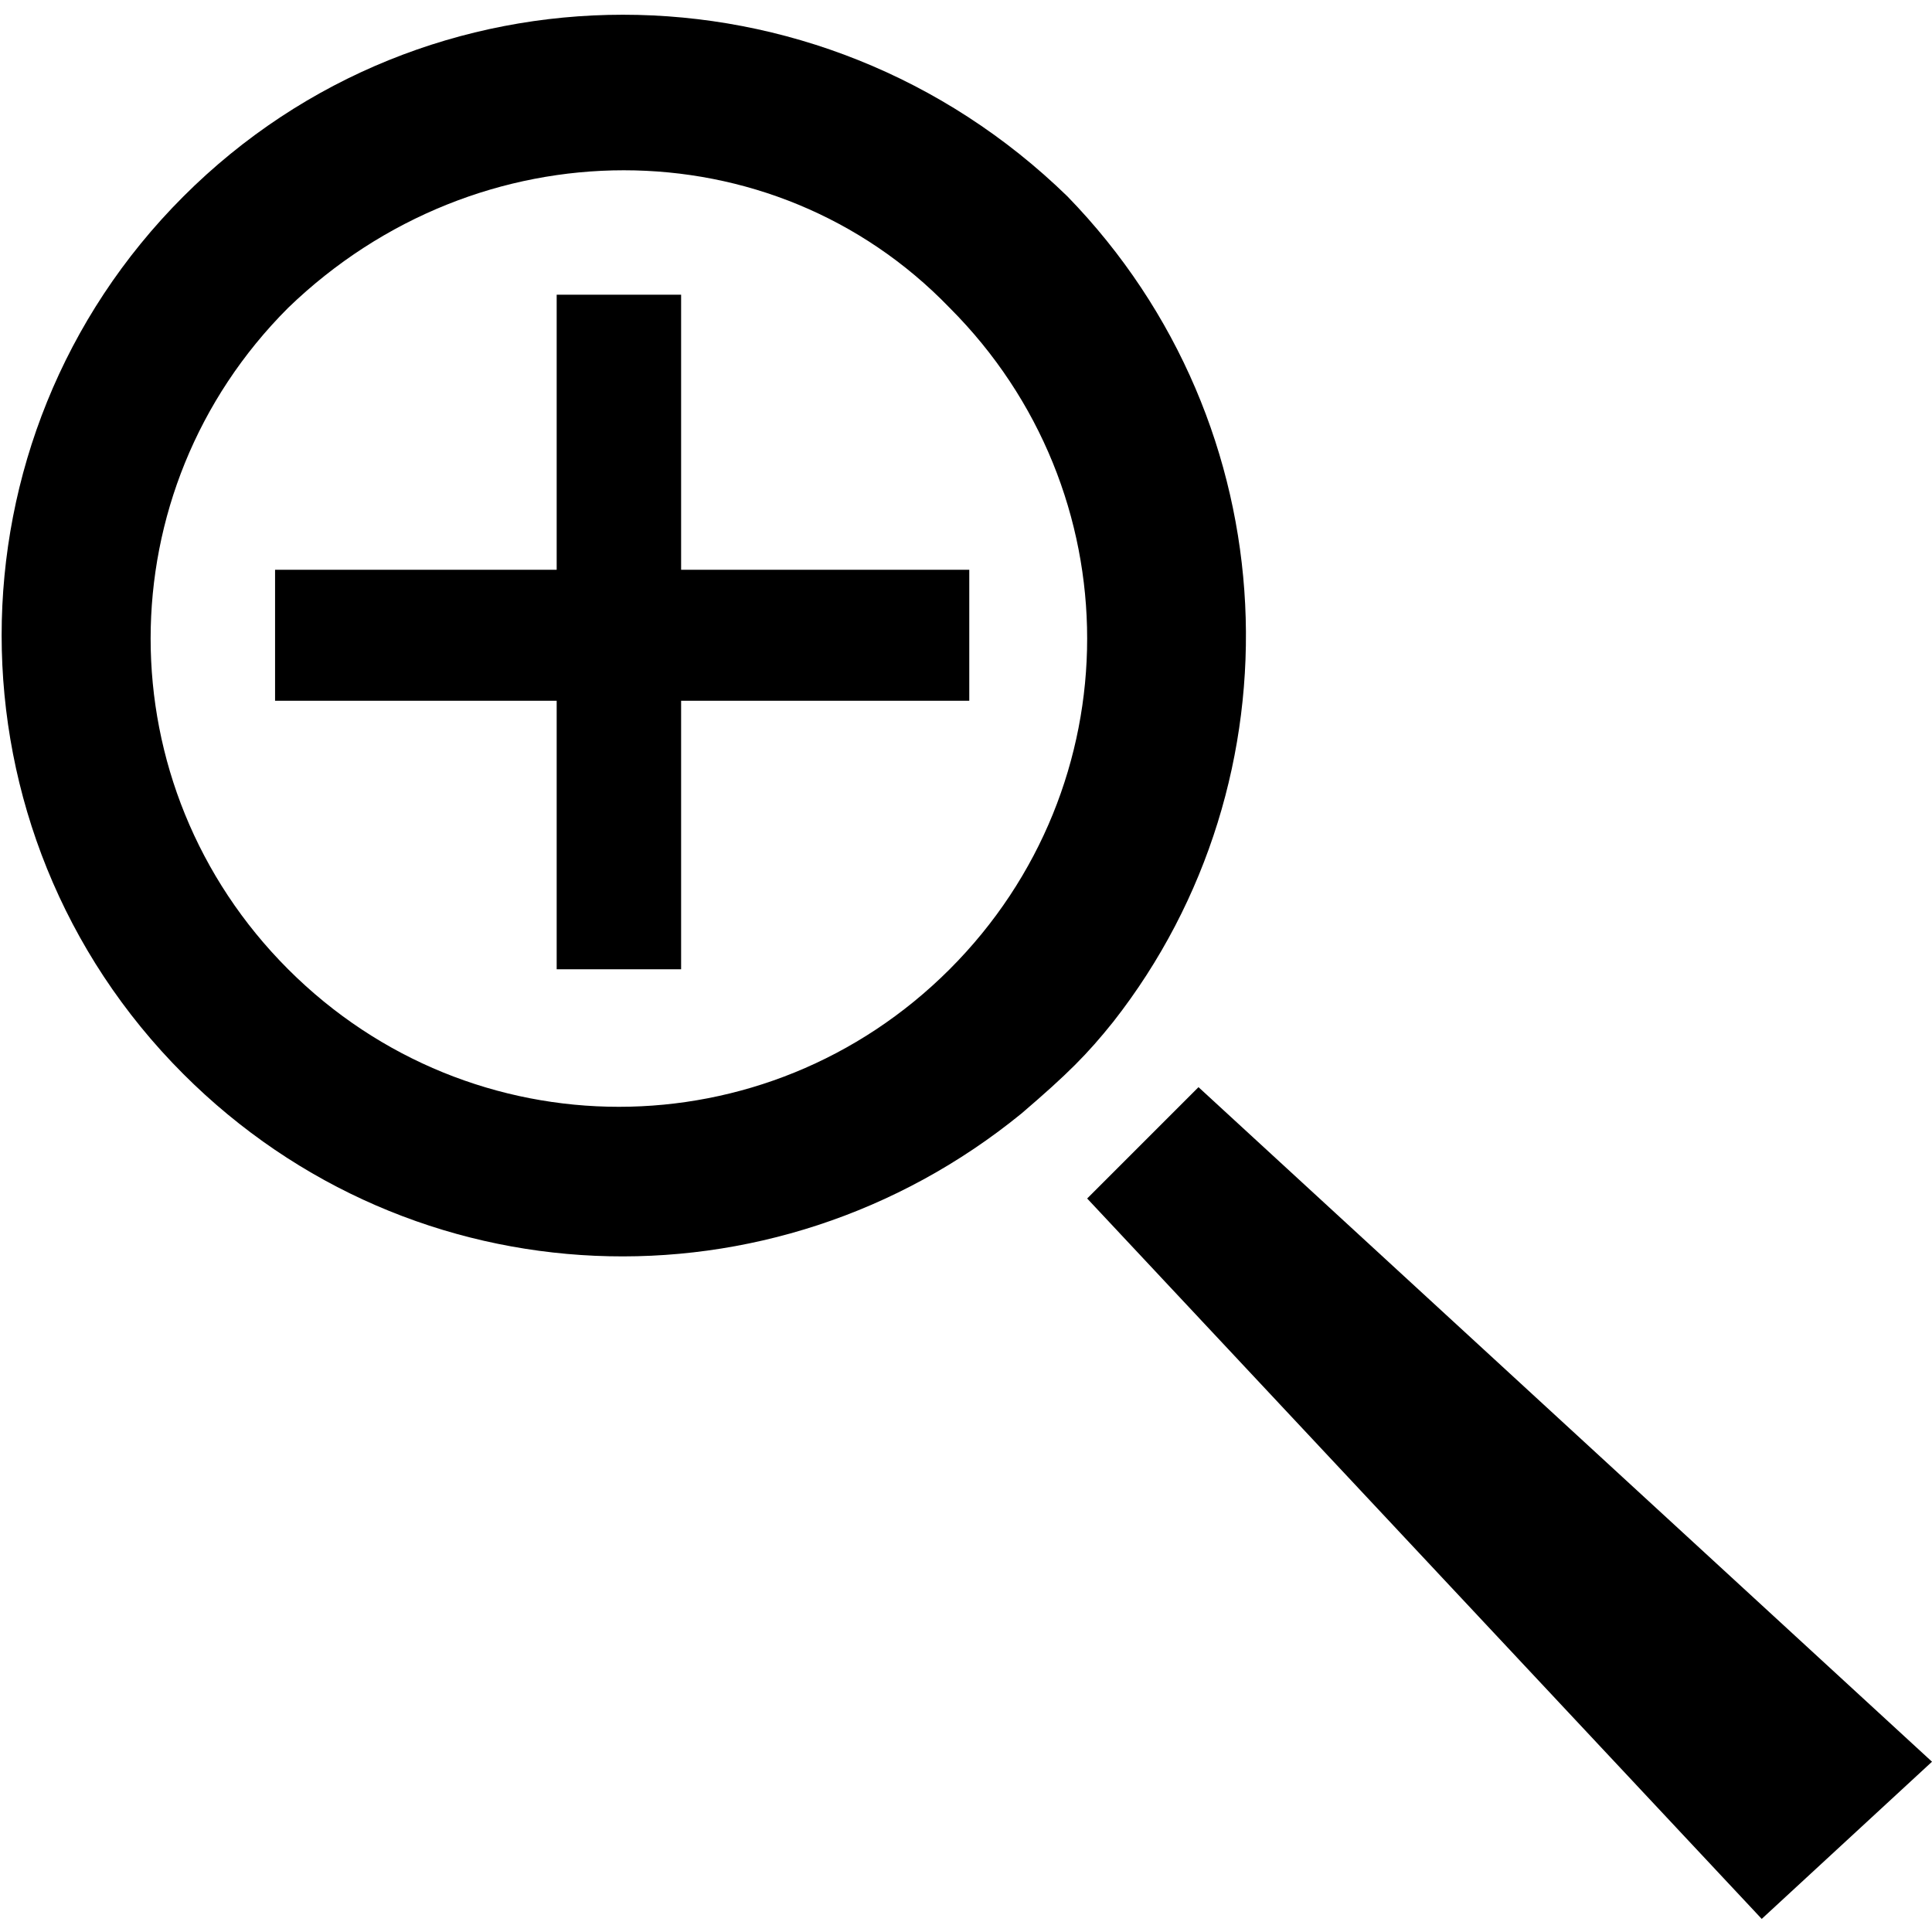 <?xml version="1.0" encoding="utf-8"?>
<!-- Generator: Adobe Illustrator 22.0.1, SVG Export Plug-In . SVG Version: 6.00 Build 0)  -->
<svg version="1.2" baseProfile="tiny" id="Capa_1" xmlns="http://www.w3.org/2000/svg" xmlns:xlink="http://www.w3.org/1999/xlink"
	 x="0px" y="0px" viewBox="0 0 29.5 29.5" xml:space="preserve">
<g>
	<path d="M2.8,3c-3.7,3.7-3.7,9.7,0,13.4c3.5,3.5,9,3.7,12.8,0.6l0,0c0.7-0.6,1-0.9,1.4-1.4c2.9-3.7,2.7-9.1-0.7-12.6
		C12.5-0.7,6.5-0.7,2.8,3z M14.5,4.7c2.8,2.8,2.8,7.3,0,10.1c-2.8,2.8-7.3,2.8-10.1,0c-2.8-2.8-2.8-7.3,0-10.1
		C7.3,1.9,11.8,1.9,14.5,4.7z"/>
	<polygon points="26.9,29.3 29.5,26.9 18.3,16.6 16.6,18.3 	"/>
	<polygon points="10.4,4.5 10.4,8.7 14.8,8.7 14.8,10.7 10.4,10.7 10.4,14.8 8.5,14.8 8.5,10.7 4.2,10.7 4.2,8.7 8.5,8.7 8.5,4.5 	
		"/>
</g>
</svg>
